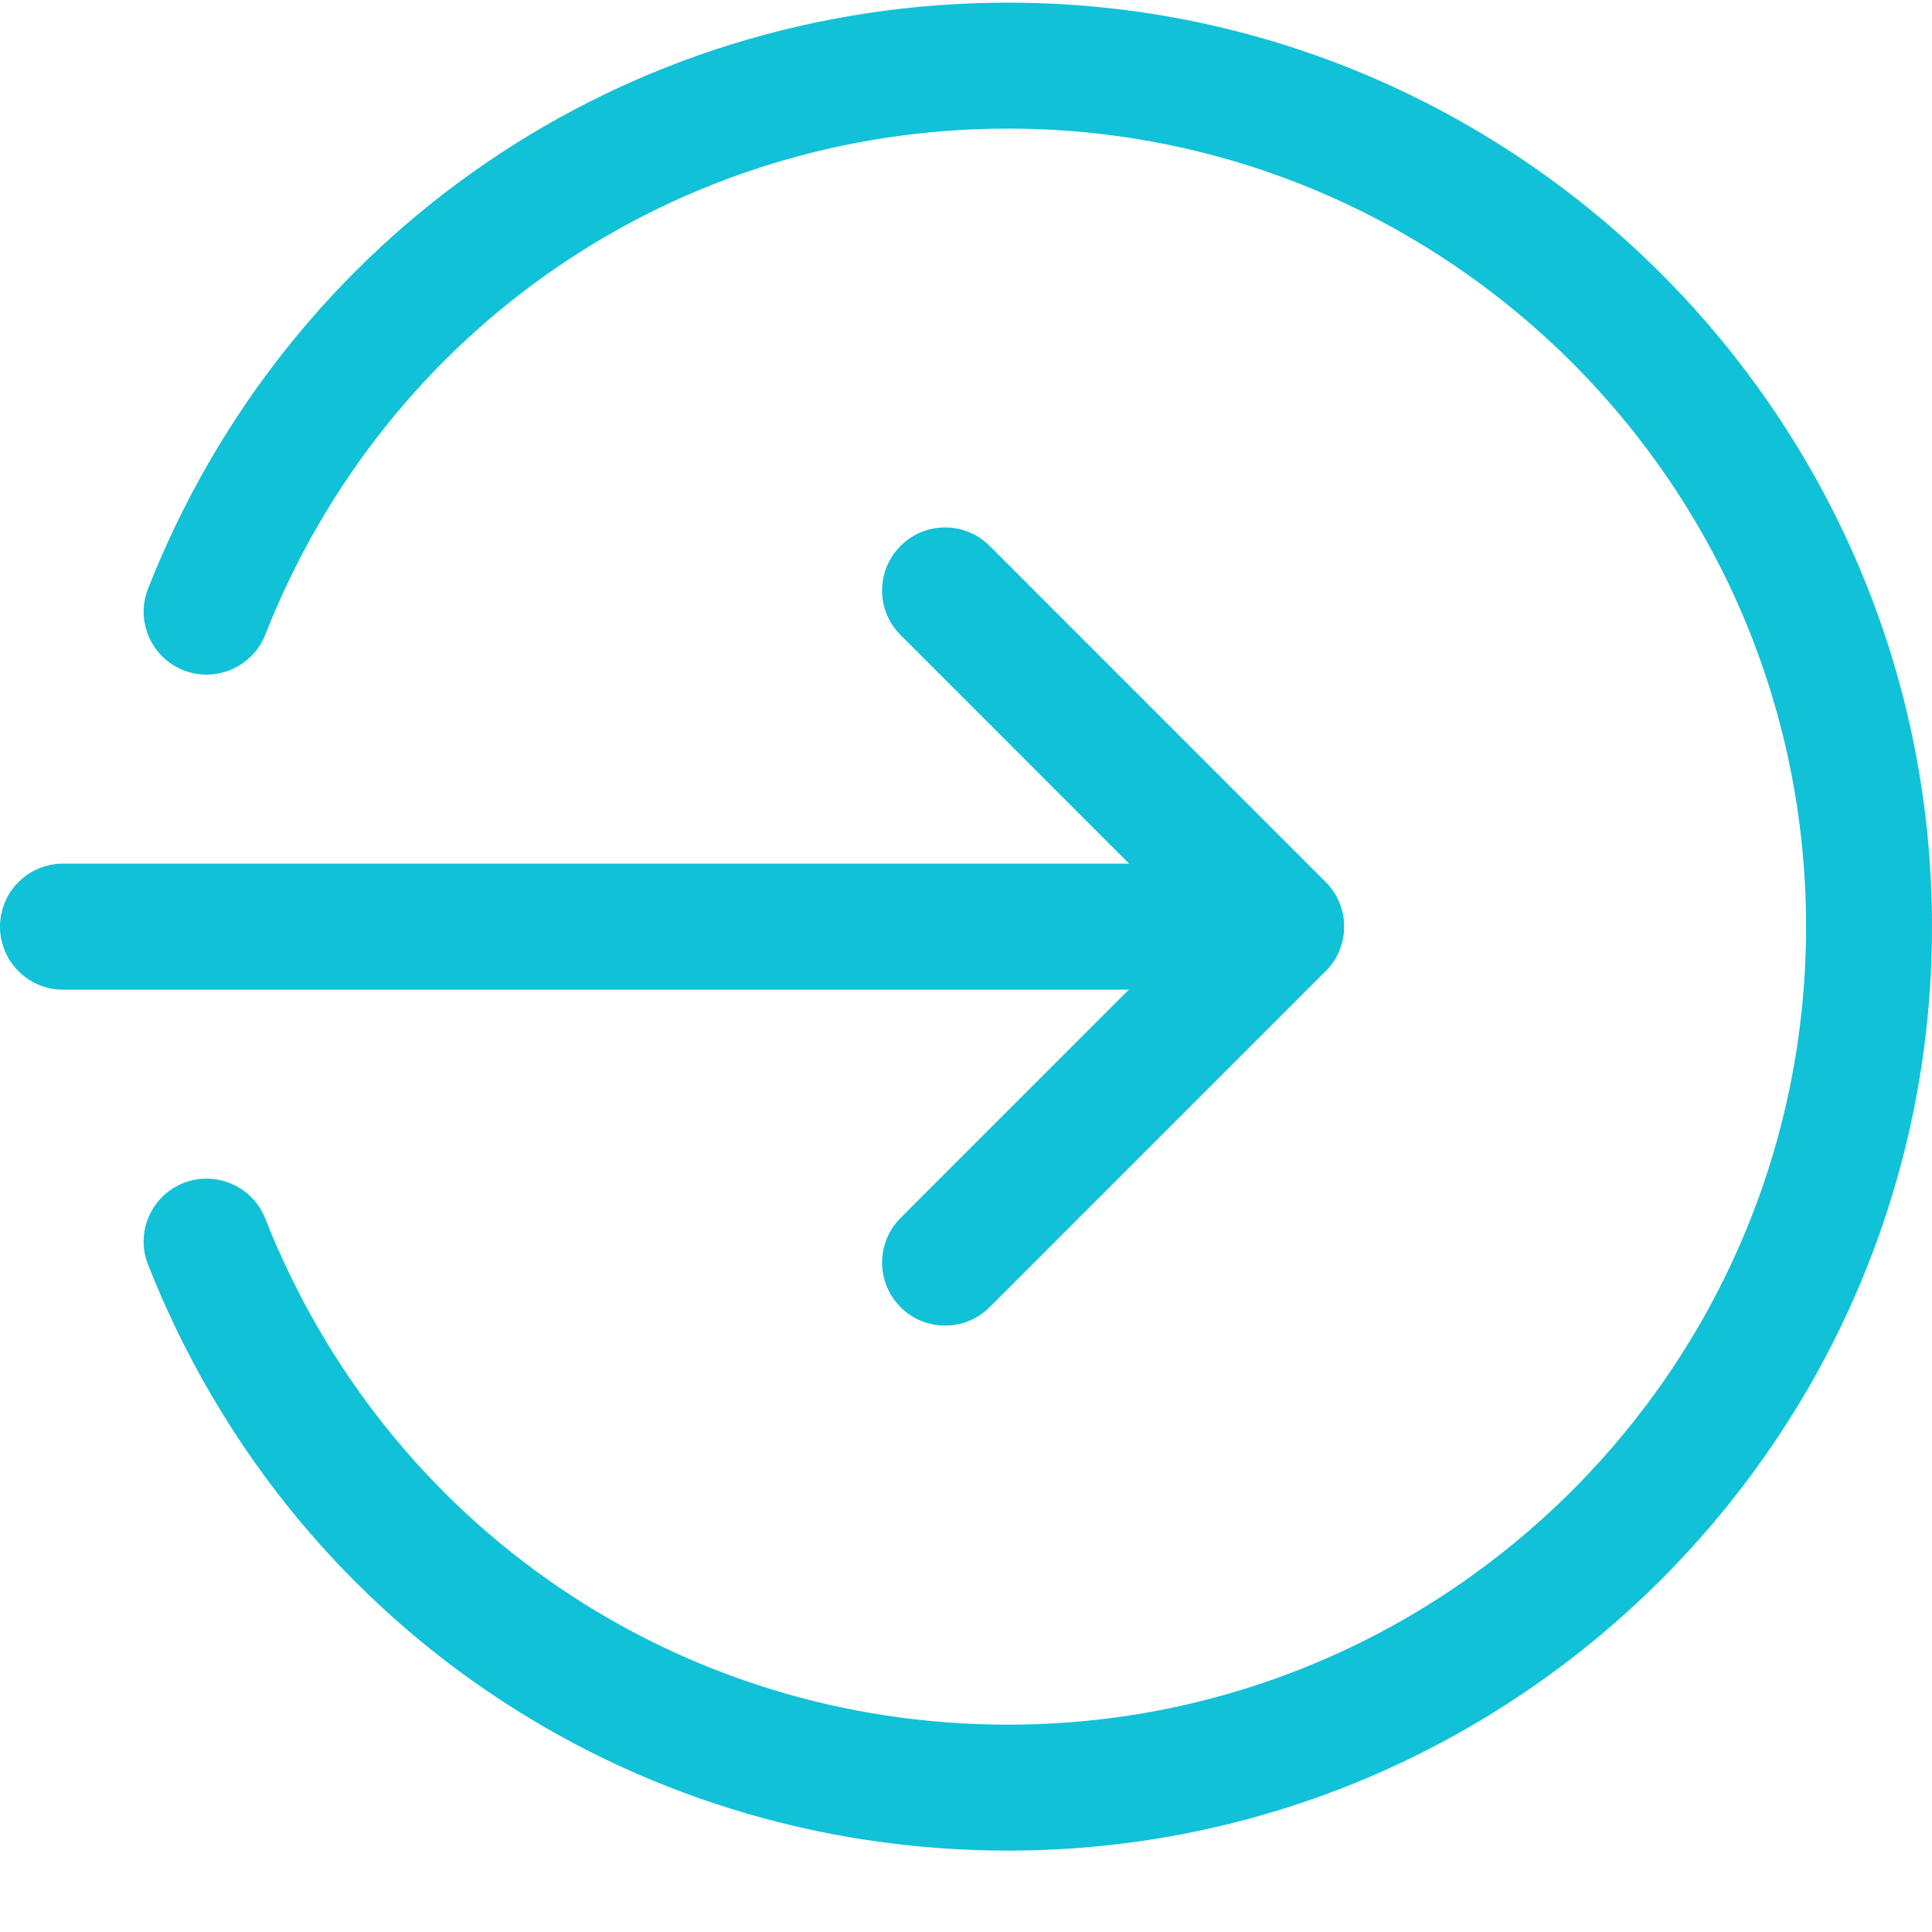 <svg width="16" height="16" viewBox="0 0 16 16" fill="none" xmlns="http://www.w3.org/2000/svg">
<g clip-path="url(#clip0_196_2821)">
<path d="M10.609 8.196H0.522C0.234 8.196 0 7.962 0 7.674C0 7.386 0.234 7.152 0.522 7.152H10.609C10.897 7.152 11.13 7.386 11.13 7.674C11.13 7.962 10.897 8.196 10.609 8.196Z" fill="#11C1D7"/>
<path d="M7.826 10.978C7.693 10.978 7.559 10.928 7.458 10.825C7.254 10.621 7.254 10.291 7.458 10.087L9.871 7.673L7.458 5.259C7.254 5.056 7.254 4.725 7.458 4.521C7.661 4.317 7.992 4.317 8.196 4.521L10.978 7.304C11.182 7.508 11.182 7.838 10.978 8.042L8.196 10.825C8.093 10.928 7.96 10.978 7.826 10.978Z" fill="#11C1D7"/>
<path d="M8.348 15.326C5.182 15.326 2.387 13.421 1.226 10.473C1.12 10.206 1.252 9.903 1.52 9.797C1.787 9.693 2.091 9.823 2.197 10.092C3.2 12.637 5.614 14.283 8.348 14.283C11.992 14.283 14.957 11.318 14.957 7.674C14.957 4.03 11.992 1.065 8.348 1.065C5.614 1.065 3.2 2.71 2.197 5.256C2.091 5.525 1.787 5.655 1.52 5.551C1.252 5.445 1.12 5.142 1.226 4.875C2.387 1.926 5.182 0.022 8.348 0.022C12.567 0.022 16 3.455 16 7.674C16 11.893 12.567 15.326 8.348 15.326Z" fill="#11C1D7"/>
</g>
<defs>
<clipPath id="clip0_196_2821">
<rect width="16" height="16" fill="white"/>
</clipPath>
</defs>
</svg>
